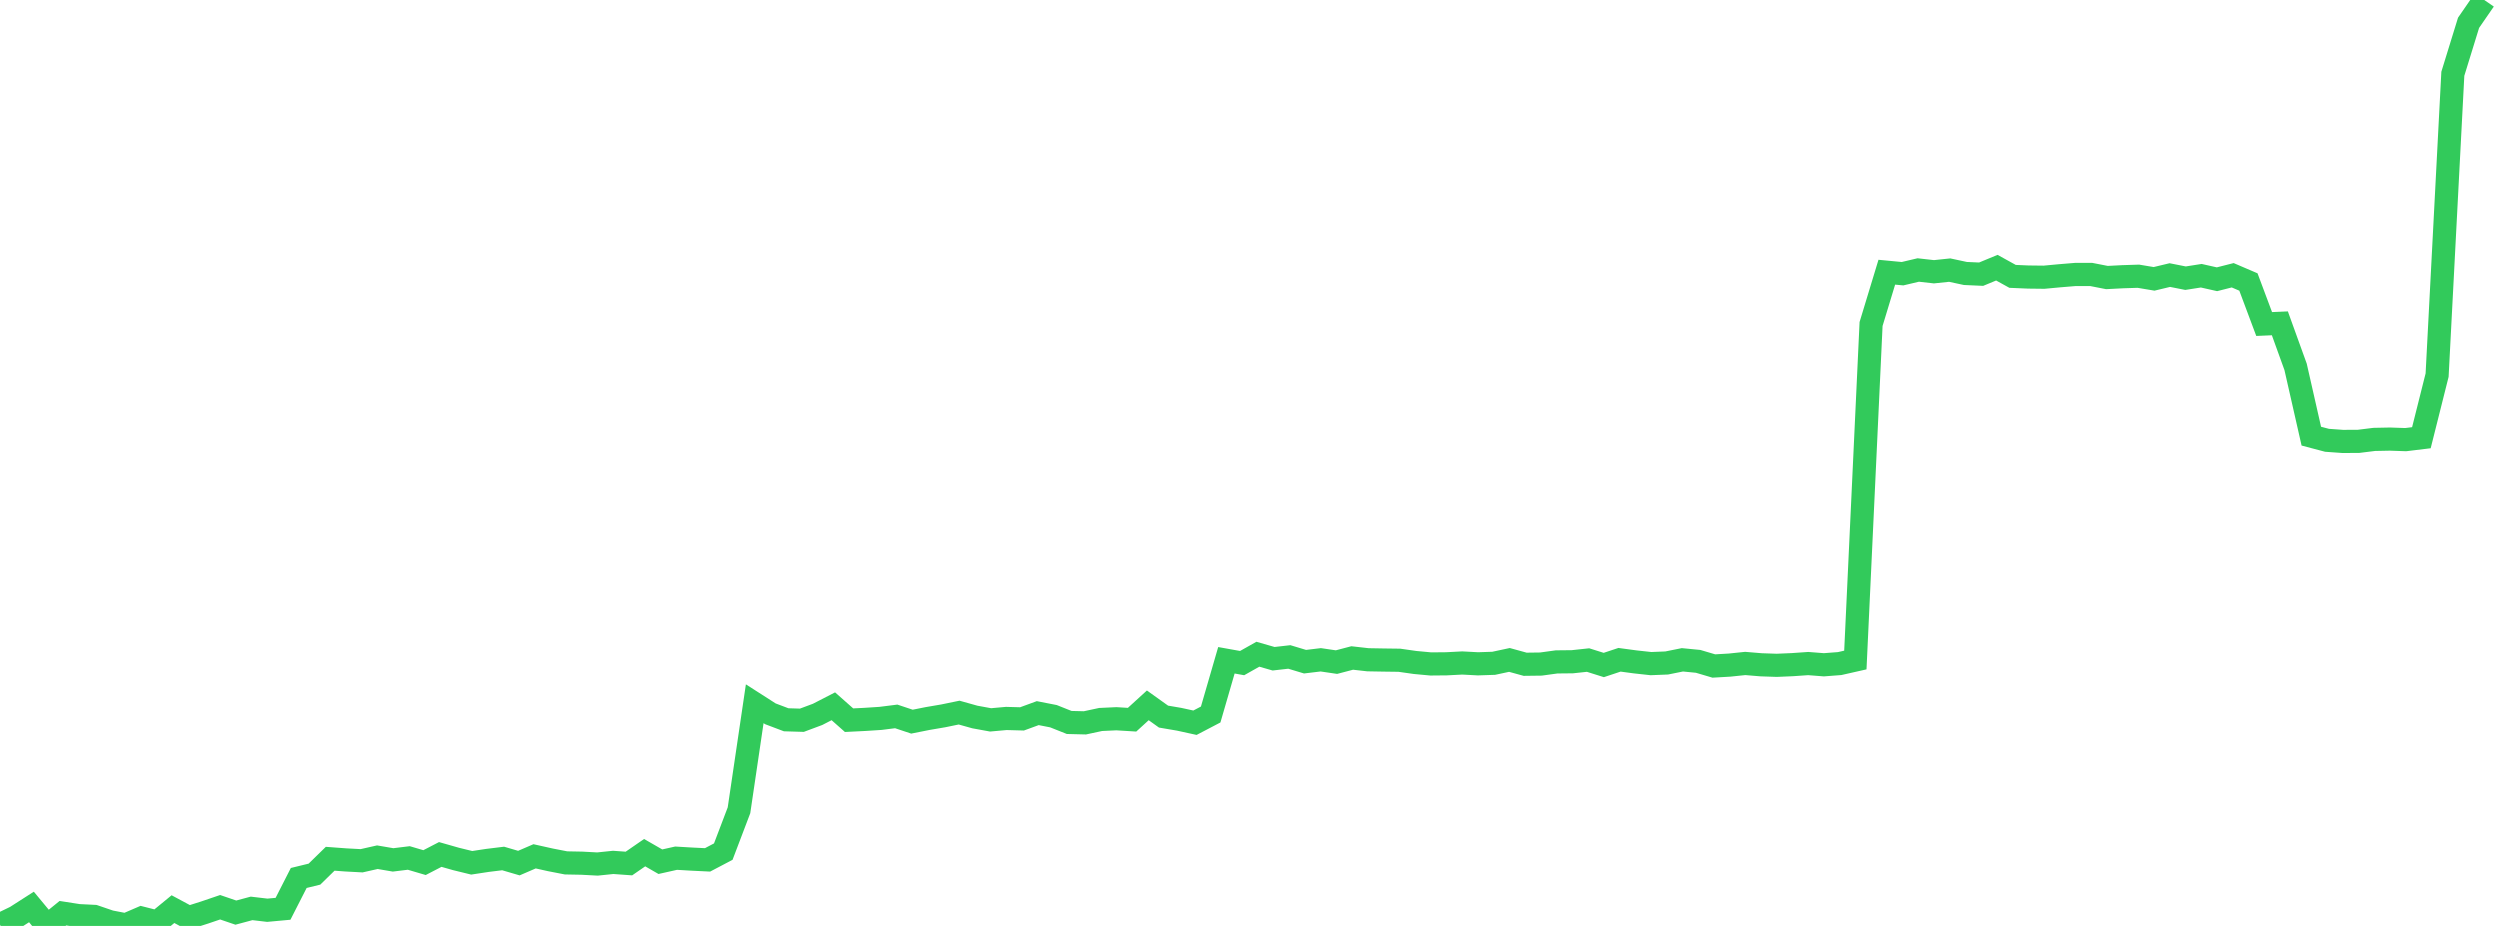 <?xml version="1.0" standalone="no"?><!DOCTYPE svg PUBLIC "-//W3C//DTD SVG 1.1//EN" "http://www.w3.org/Graphics/SVG/1.1/DTD/svg11.dtd"><svg width="135" height="50" viewBox="0 0 135 50" preserveAspectRatio="none" xmlns="http://www.w3.org/2000/svg" xmlns:xlink="http://www.w3.org/1999/xlink"><polyline points="0,49.931 0.849,49.52 1.698,48.976 2.547,50 3.396,49.312 4.245,49.444 5.094,49.486 5.943,49.776 6.792,49.94 7.642,49.574 8.491,49.79 9.34,49.093 10.189,49.549 11.038,49.28 11.887,48.991 12.736,49.281 13.585,49.053 14.434,49.153 15.283,49.075 16.132,47.41 16.981,47.203 17.83,46.373 18.679,46.436 19.528,46.481 20.377,46.289 21.226,46.434 22.075,46.33 22.925,46.581 23.774,46.141 24.623,46.383 25.472,46.591 26.321,46.462 27.17,46.358 28.019,46.607 28.868,46.241 29.717,46.431 30.566,46.596 31.415,46.612 32.264,46.657 33.113,46.569 33.962,46.63 34.811,46.044 35.66,46.532 36.509,46.342 37.358,46.392 38.208,46.433 39.057,45.987 39.906,43.754 40.755,38.003 41.604,38.547 42.453,38.868 43.302,38.893 44.151,38.576 45,38.139 45.849,38.89 46.698,38.848 47.547,38.793 48.396,38.686 49.245,38.969 50.094,38.8 50.943,38.655 51.792,38.48 52.642,38.718 53.491,38.873 54.34,38.797 55.189,38.82 56.038,38.509 56.887,38.675 57.736,39.013 58.585,39.034 59.434,38.852 60.283,38.812 61.132,38.864 61.981,38.089 62.83,38.696 63.679,38.841 64.528,39.027 65.377,38.583 66.226,35.655 67.075,35.807 67.925,35.328 68.774,35.572 69.623,35.475 70.472,35.731 71.321,35.629 72.17,35.754 73.019,35.531 73.868,35.627 74.717,35.642 75.566,35.653 76.415,35.774 77.264,35.853 78.113,35.845 78.962,35.801 79.811,35.846 80.66,35.818 81.509,35.636 82.358,35.87 83.208,35.859 84.057,35.743 84.906,35.734 85.755,35.643 86.604,35.91 87.453,35.628 88.302,35.742 89.151,35.835 90,35.801 90.849,35.63 91.698,35.713 92.547,35.964 93.396,35.915 94.245,35.827 95.094,35.898 95.943,35.927 96.792,35.891 97.642,35.832 98.491,35.898 99.34,35.833 100.189,35.641 101.038,17.496 101.887,14.699 102.736,14.78 103.585,14.58 104.434,14.675 105.283,14.586 106.132,14.768 106.981,14.806 107.83,14.455 108.679,14.924 109.528,14.96 110.377,14.97 111.226,14.891 112.075,14.821 112.925,14.821 113.774,14.987 114.623,14.943 115.472,14.916 116.321,15.058 117.17,14.854 118.019,15.022 118.868,14.889 119.717,15.08 120.566,14.864 121.415,15.228 122.264,17.497 123.113,17.46 123.962,19.81 124.811,23.552 125.66,23.776 126.509,23.837 127.358,23.833 128.208,23.728 129.057,23.711 129.906,23.74 130.755,23.637 131.604,20.256 132.453,3.984 133.302,1.231 134.151,0" fill="none" stroke="#32ca5b" stroke-width="1.25"/></svg>